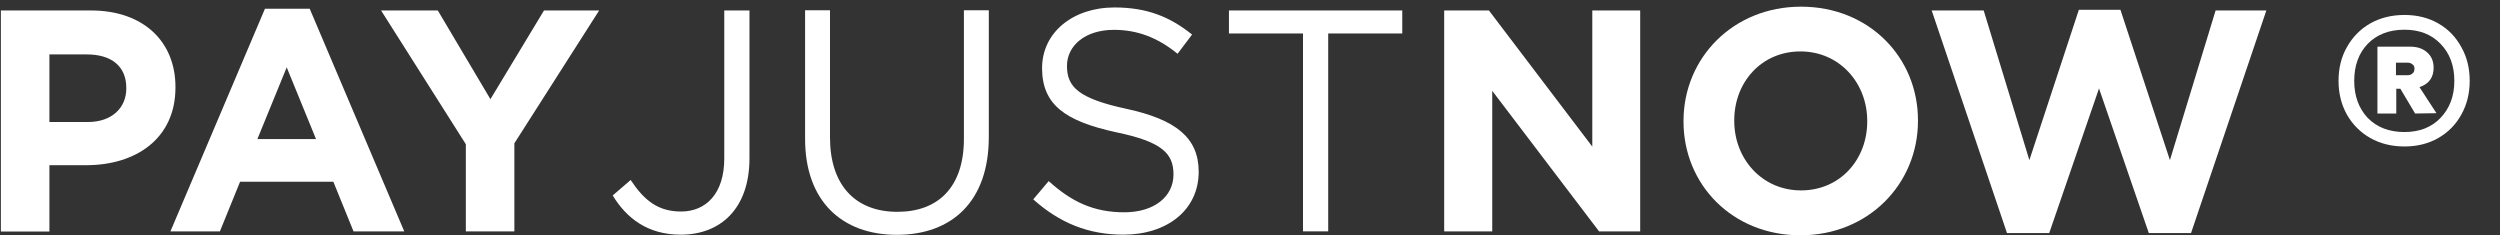 <svg width="170" height="16" viewBox="0 0 170 16" fill="none" xmlns="http://www.w3.org/2000/svg">
<rect x="0" y="0" width="170" height="16" fill="#333333" stroke="none"/>
<path d="M5.867 11.233H3.36V15.744H0.06V0.712H6.188C9.767 0.712 11.931 2.844 11.931 5.908V5.951C11.931 9.433 9.231 11.233 5.867 11.233ZM8.588 5.972C8.588 4.494 7.56 3.701 5.91 3.701H3.36V8.297H5.974C7.624 8.297 8.588 7.312 8.588 6.026V5.972Z" fill="white"/>
<path d="M24.039 15.733L22.668 12.358H16.325L14.953 15.733H11.589L18.017 0.594H21.06L27.489 15.733H24.039ZM19.496 4.58L17.503 9.455H21.489L19.496 4.58Z" fill="white"/>
<path d="M34.977 9.744V15.733H31.677V9.808L25.913 0.712H29.77L33.349 6.744L36.992 0.712H40.742L34.977 9.744Z" fill="white"/>
<path d="M46.293 15.958C44.043 15.958 42.607 14.844 41.664 13.29L42.886 12.24C43.807 13.633 44.75 14.383 46.314 14.383C48.007 14.383 49.25 13.162 49.25 10.783V0.712H50.964V10.762C50.964 14.212 48.971 15.958 46.293 15.958Z" fill="white"/>
<path d="M67.239 9.314C67.239 13.697 64.732 15.968 60.982 15.968C57.275 15.968 54.746 13.697 54.746 9.443V0.7H56.439V9.336C56.439 12.582 58.153 14.404 61.025 14.404C63.789 14.404 65.546 12.732 65.546 9.443V0.7H67.239V9.314Z" fill="white"/>
<path d="M76.625 7.407C79.968 8.136 81.511 9.368 81.511 11.682C81.511 14.275 79.368 15.957 76.389 15.957C74.011 15.957 72.061 15.164 70.261 13.557L71.311 12.314C72.875 13.729 74.375 14.436 76.454 14.436C78.468 14.436 79.797 13.386 79.797 11.864C79.797 10.45 79.047 9.646 75.897 8.993C72.447 8.243 70.861 7.129 70.861 4.632C70.861 2.221 72.939 0.507 75.789 0.507C77.975 0.507 79.539 1.129 81.061 2.35L80.075 3.657C78.682 2.521 77.289 2.029 75.746 2.029C73.796 2.029 72.554 3.1 72.554 4.482C72.554 5.907 73.325 6.7 76.625 7.407Z" fill="white"/>
<path d="M90.318 15.733H88.604V2.276H83.568V0.712H95.354V2.276H90.318V15.733Z" fill="white"/>
<path d="M108.736 15.733L101.472 6.176V15.733H98.204V0.712H101.247L108.276 9.969V0.712H111.533V15.733H108.736Z" fill="white"/>
<path d="M122.429 16C117.8 16 114.479 12.55 114.479 8.265V8.222C114.479 3.947 117.843 0.454 122.471 0.454C127.1 0.454 130.422 3.904 130.422 8.179V8.222C130.422 12.497 127.057 16 122.429 16ZM126.972 8.222C126.972 5.64 125.086 3.497 122.429 3.497C119.771 3.497 117.929 5.597 117.929 8.179V8.222C117.929 10.804 119.814 12.947 122.471 12.947C125.129 12.947 126.972 10.847 126.972 8.265V8.222Z" fill="white"/>
<path d="M148.99 15.85H146.119L142.733 6.014L139.347 15.85H136.476L131.354 0.711H134.89L137.997 10.889L141.362 0.668H144.19L147.555 10.889L150.662 0.711H154.112L148.99 15.85Z" fill="white"/>
<path d="M163.501 9.96C162.633 9.96 161.858 9.768 161.175 9.383C160.506 8.999 159.98 8.473 159.596 7.804C159.212 7.121 159.02 6.353 159.02 5.499C159.02 4.631 159.212 3.863 159.596 3.194C159.98 2.511 160.506 1.978 161.175 1.594C161.858 1.209 162.633 1.017 163.501 1.017C164.369 1.017 165.138 1.209 165.806 1.594C166.475 1.978 166.994 2.511 167.364 3.194C167.748 3.863 167.94 4.631 167.94 5.499C167.94 6.353 167.748 7.121 167.364 7.804C166.994 8.473 166.475 8.999 165.806 9.383C165.138 9.768 164.369 9.96 163.501 9.96ZM163.501 8.978C164.526 8.978 165.344 8.658 165.956 8.017C166.582 7.363 166.895 6.524 166.895 5.499C166.895 4.46 166.582 3.621 165.956 2.981C165.344 2.341 164.526 2.02 163.501 2.02C162.463 2.02 161.63 2.341 161.004 2.981C160.393 3.621 160.087 4.46 160.087 5.499C160.087 6.524 160.393 7.363 161.004 8.017C161.63 8.658 162.463 8.978 163.501 8.978ZM161.666 7.719V3.173H163.885C164.369 3.173 164.753 3.301 165.038 3.557C165.337 3.813 165.486 4.162 165.486 4.603C165.486 5.271 165.166 5.713 164.526 5.926L165.678 7.697L164.227 7.719L163.224 6.033H162.946V7.719H161.666ZM162.925 5.115H163.715C163.843 5.115 163.95 5.079 164.035 5.008C164.134 4.937 164.184 4.823 164.184 4.667C164.184 4.525 164.134 4.425 164.035 4.368C163.95 4.297 163.843 4.261 163.715 4.261H162.925V5.115Z" fill="white"/>
</svg>